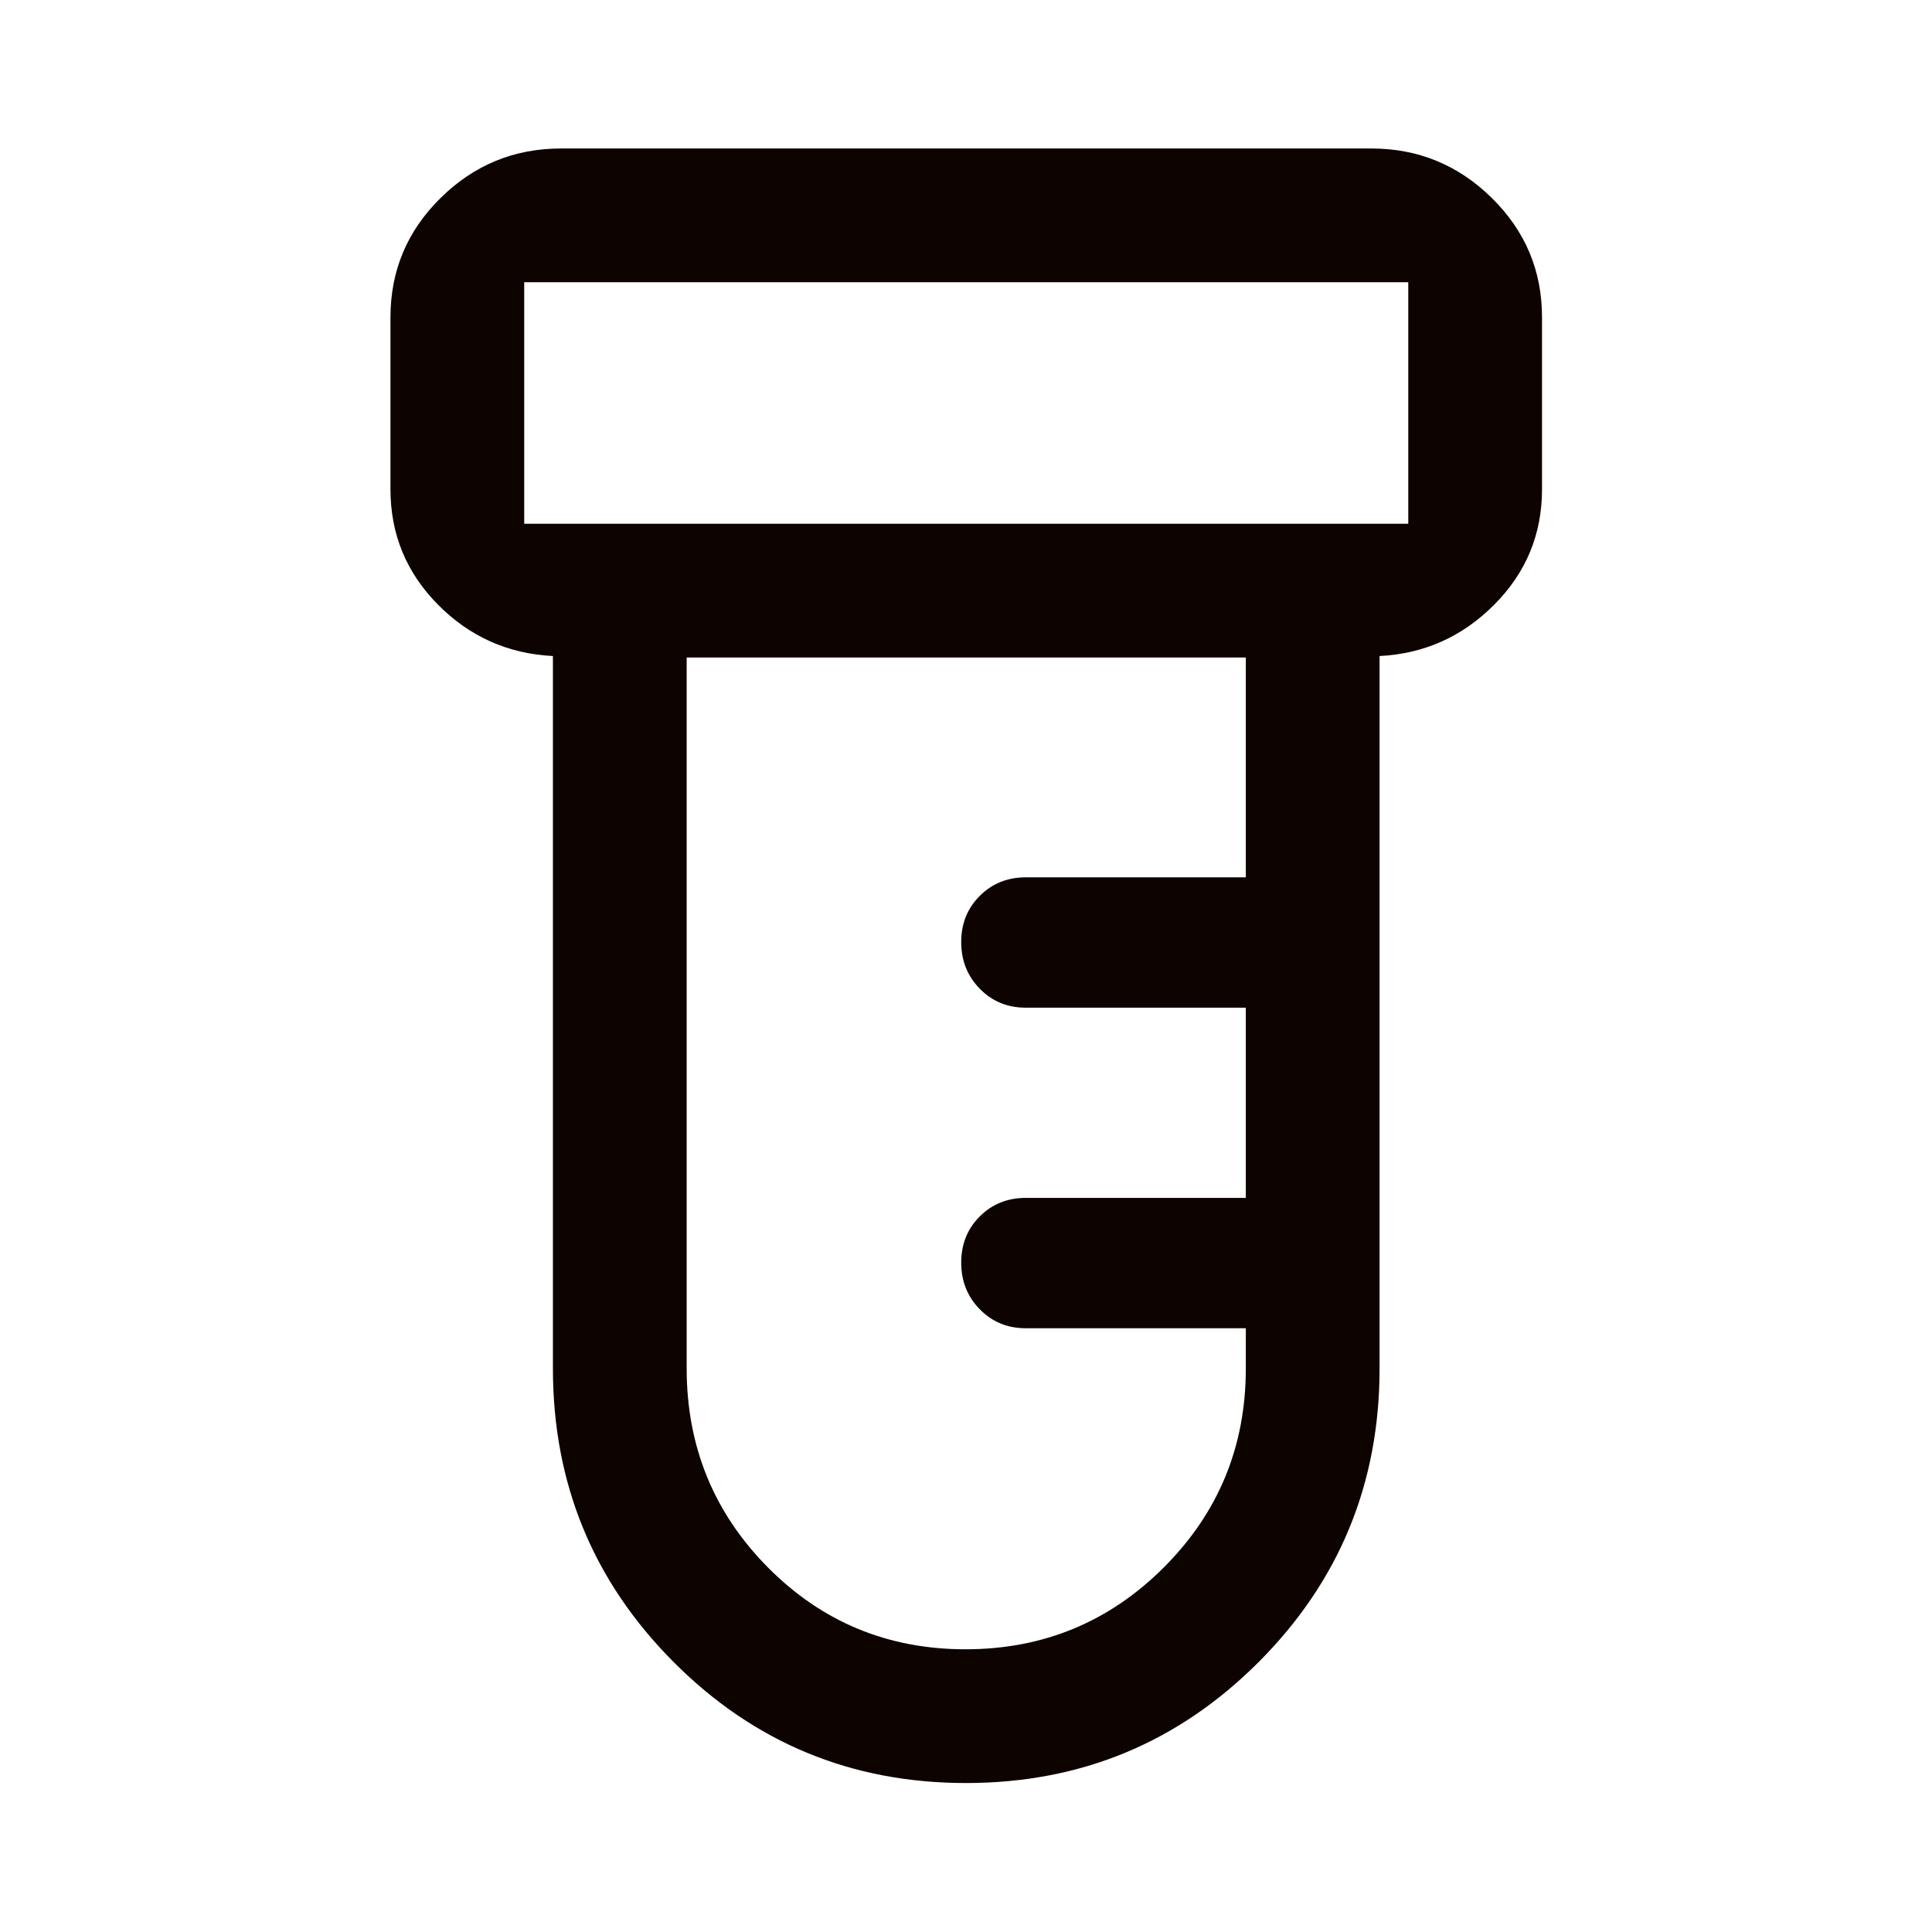 <svg width="48" height="48" viewBox="0 0 48 48" fill="none" xmlns="http://www.w3.org/2000/svg">
<g id="labs">
<path id="Vector" d="M24 44.299C21.154 44.299 18.732 43.297 16.734 41.291C14.736 39.286 13.737 36.856 13.737 34V16.299C12.621 16.243 11.669 15.818 10.882 15.023C10.095 14.228 9.701 13.272 9.701 12.156V7.882C9.701 6.725 10.116 5.737 10.947 4.918C11.777 4.099 12.774 3.689 13.94 3.689H34.072C35.233 3.689 36.23 4.099 37.063 4.918C37.895 5.737 38.311 6.725 38.311 7.882V12.156C38.311 13.272 37.916 14.228 37.124 15.023C36.333 15.818 35.383 16.243 34.275 16.299V34C34.275 36.856 33.274 39.286 31.273 41.291C29.271 43.297 26.846 44.299 24 44.299ZM13.024 13.012H34.988V7.012H13.024V13.012ZM23.987 40.976C25.916 40.976 27.558 40.298 28.916 38.941C30.273 37.584 30.952 35.937 30.952 34V33H25.488C25.031 33 24.649 32.843 24.342 32.528C24.034 32.214 23.881 31.828 23.881 31.37C23.881 30.912 24.034 30.529 24.342 30.222C24.649 29.915 25.031 29.761 25.488 29.761H30.952V25.036H25.488C25.031 25.036 24.649 24.879 24.342 24.564C24.034 24.25 23.881 23.863 23.881 23.405C23.881 22.948 24.034 22.565 24.342 22.258C24.649 21.951 25.031 21.797 25.488 21.797H30.952V16.335H17.06V33.996C17.06 35.935 17.733 37.584 19.077 38.941C20.422 40.298 22.059 40.976 23.987 40.976Z" fill="#0D0300"/>
</g>
</svg>

